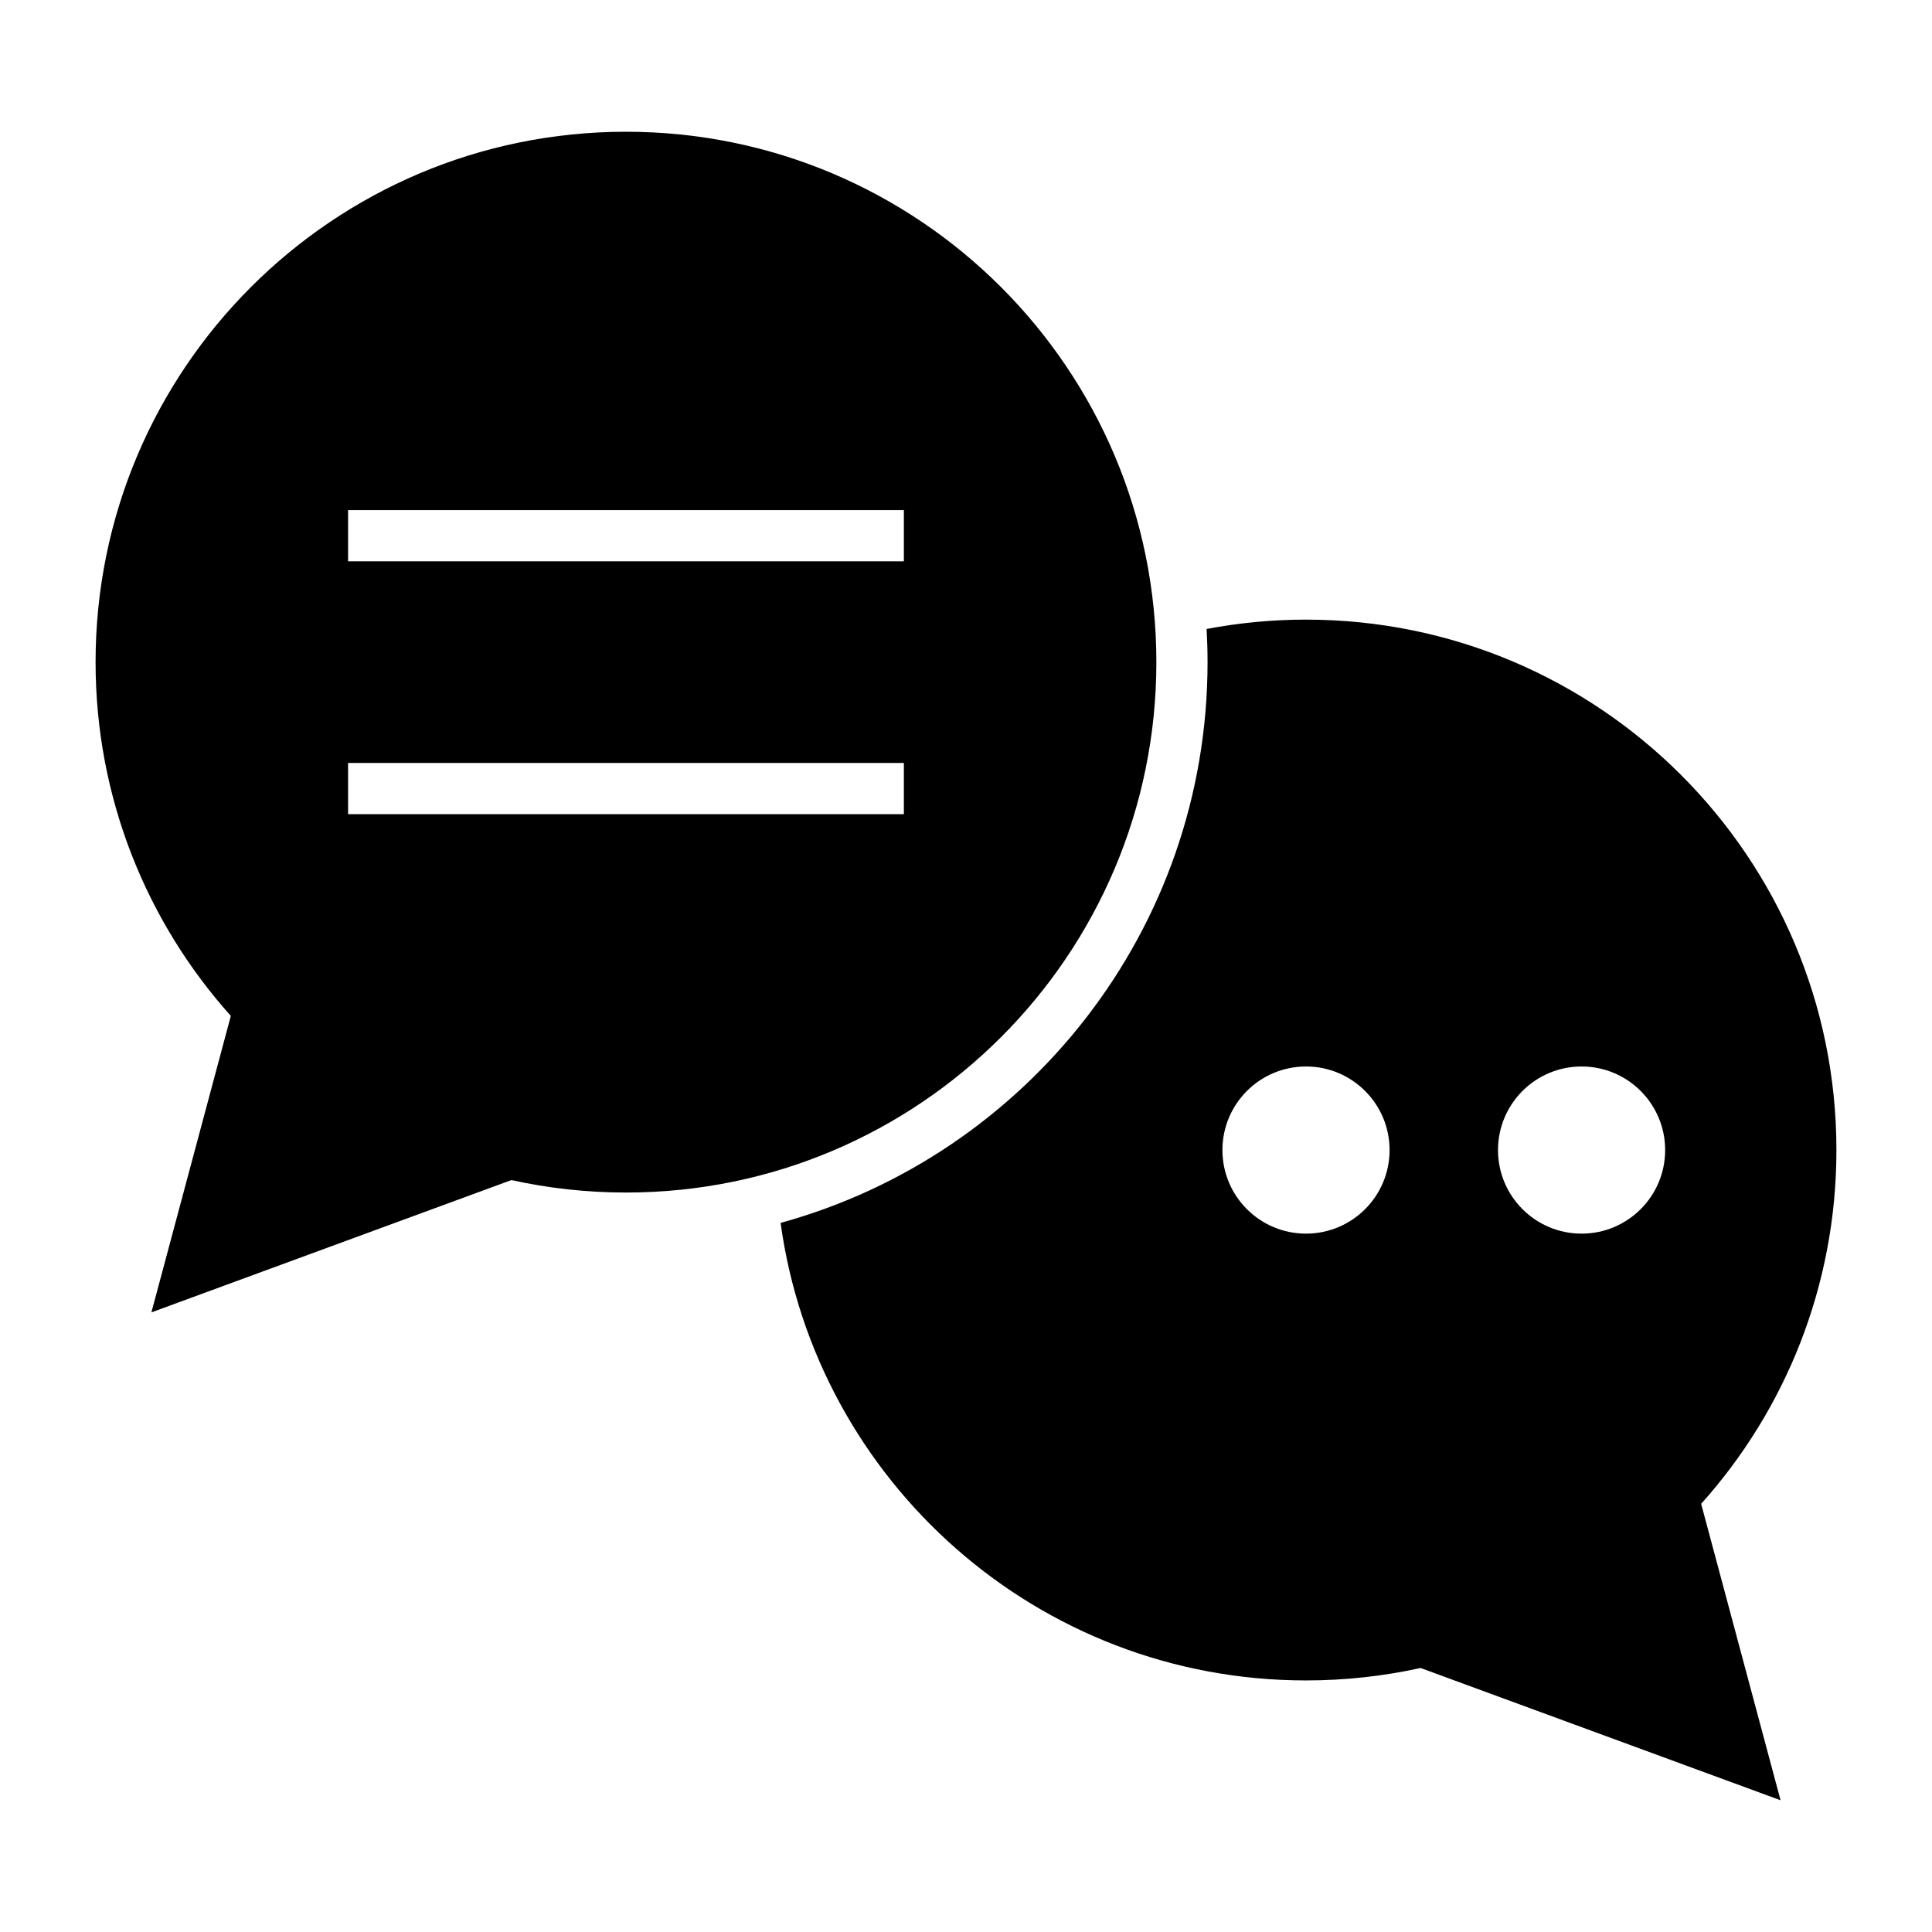 <?xml version="1.0" encoding="UTF-8"?>
<!-- Uploaded to: SVG Repo, www.svgrepo.com, Generator: SVG Repo Mixer Tools -->
<svg fill="#000000" width="800px" height="800px" version="1.1" viewBox="144 144 512 512" xmlns="http://www.w3.org/2000/svg">
 <path d="m490.11 308.21c77.633 0 140.56 62.934 140.56 140.56 0 36.031-13.562 68.891-35.848 93.762l21.047 78.559-95.398-35.055c-9.781 2.152-19.941 3.297-30.367 3.297-71.078 0-129.82-52.758-139.24-121.25 65.23-17.945 113.15-77.684 113.15-148.61 0-2.953-0.09-5.879-0.25-8.789 8.531-1.617 17.332-2.477 26.336-2.477zm-284.94 105.02-21.047 78.566 95.398-35.062c9.777 2.152 19.941 3.301 30.367 3.301 77.633 0 140.56-62.934 140.56-140.56 0-77.633-62.934-140.56-140.56-140.56-77.633 0-140.56 62.934-140.56 140.56 0 36.023 13.562 68.883 35.848 93.758zm31.074-134.05h147.29v13.574h-147.29zm0 67.016h147.29v13.574h-147.29zm253.86 80.434c12.234 0 22.148 9.918 22.148 22.148 0 12.234-9.914 22.148-22.148 22.148s-22.148-9.914-22.148-22.148c0-12.227 9.914-22.148 22.148-22.148zm73.031 0c12.234 0 22.148 9.918 22.148 22.148 0 12.234-9.914 22.148-22.148 22.148-12.227 0-22.148-9.914-22.148-22.148 0-12.227 9.918-22.148 22.148-22.148z" fill-rule="evenodd"/>
</svg>